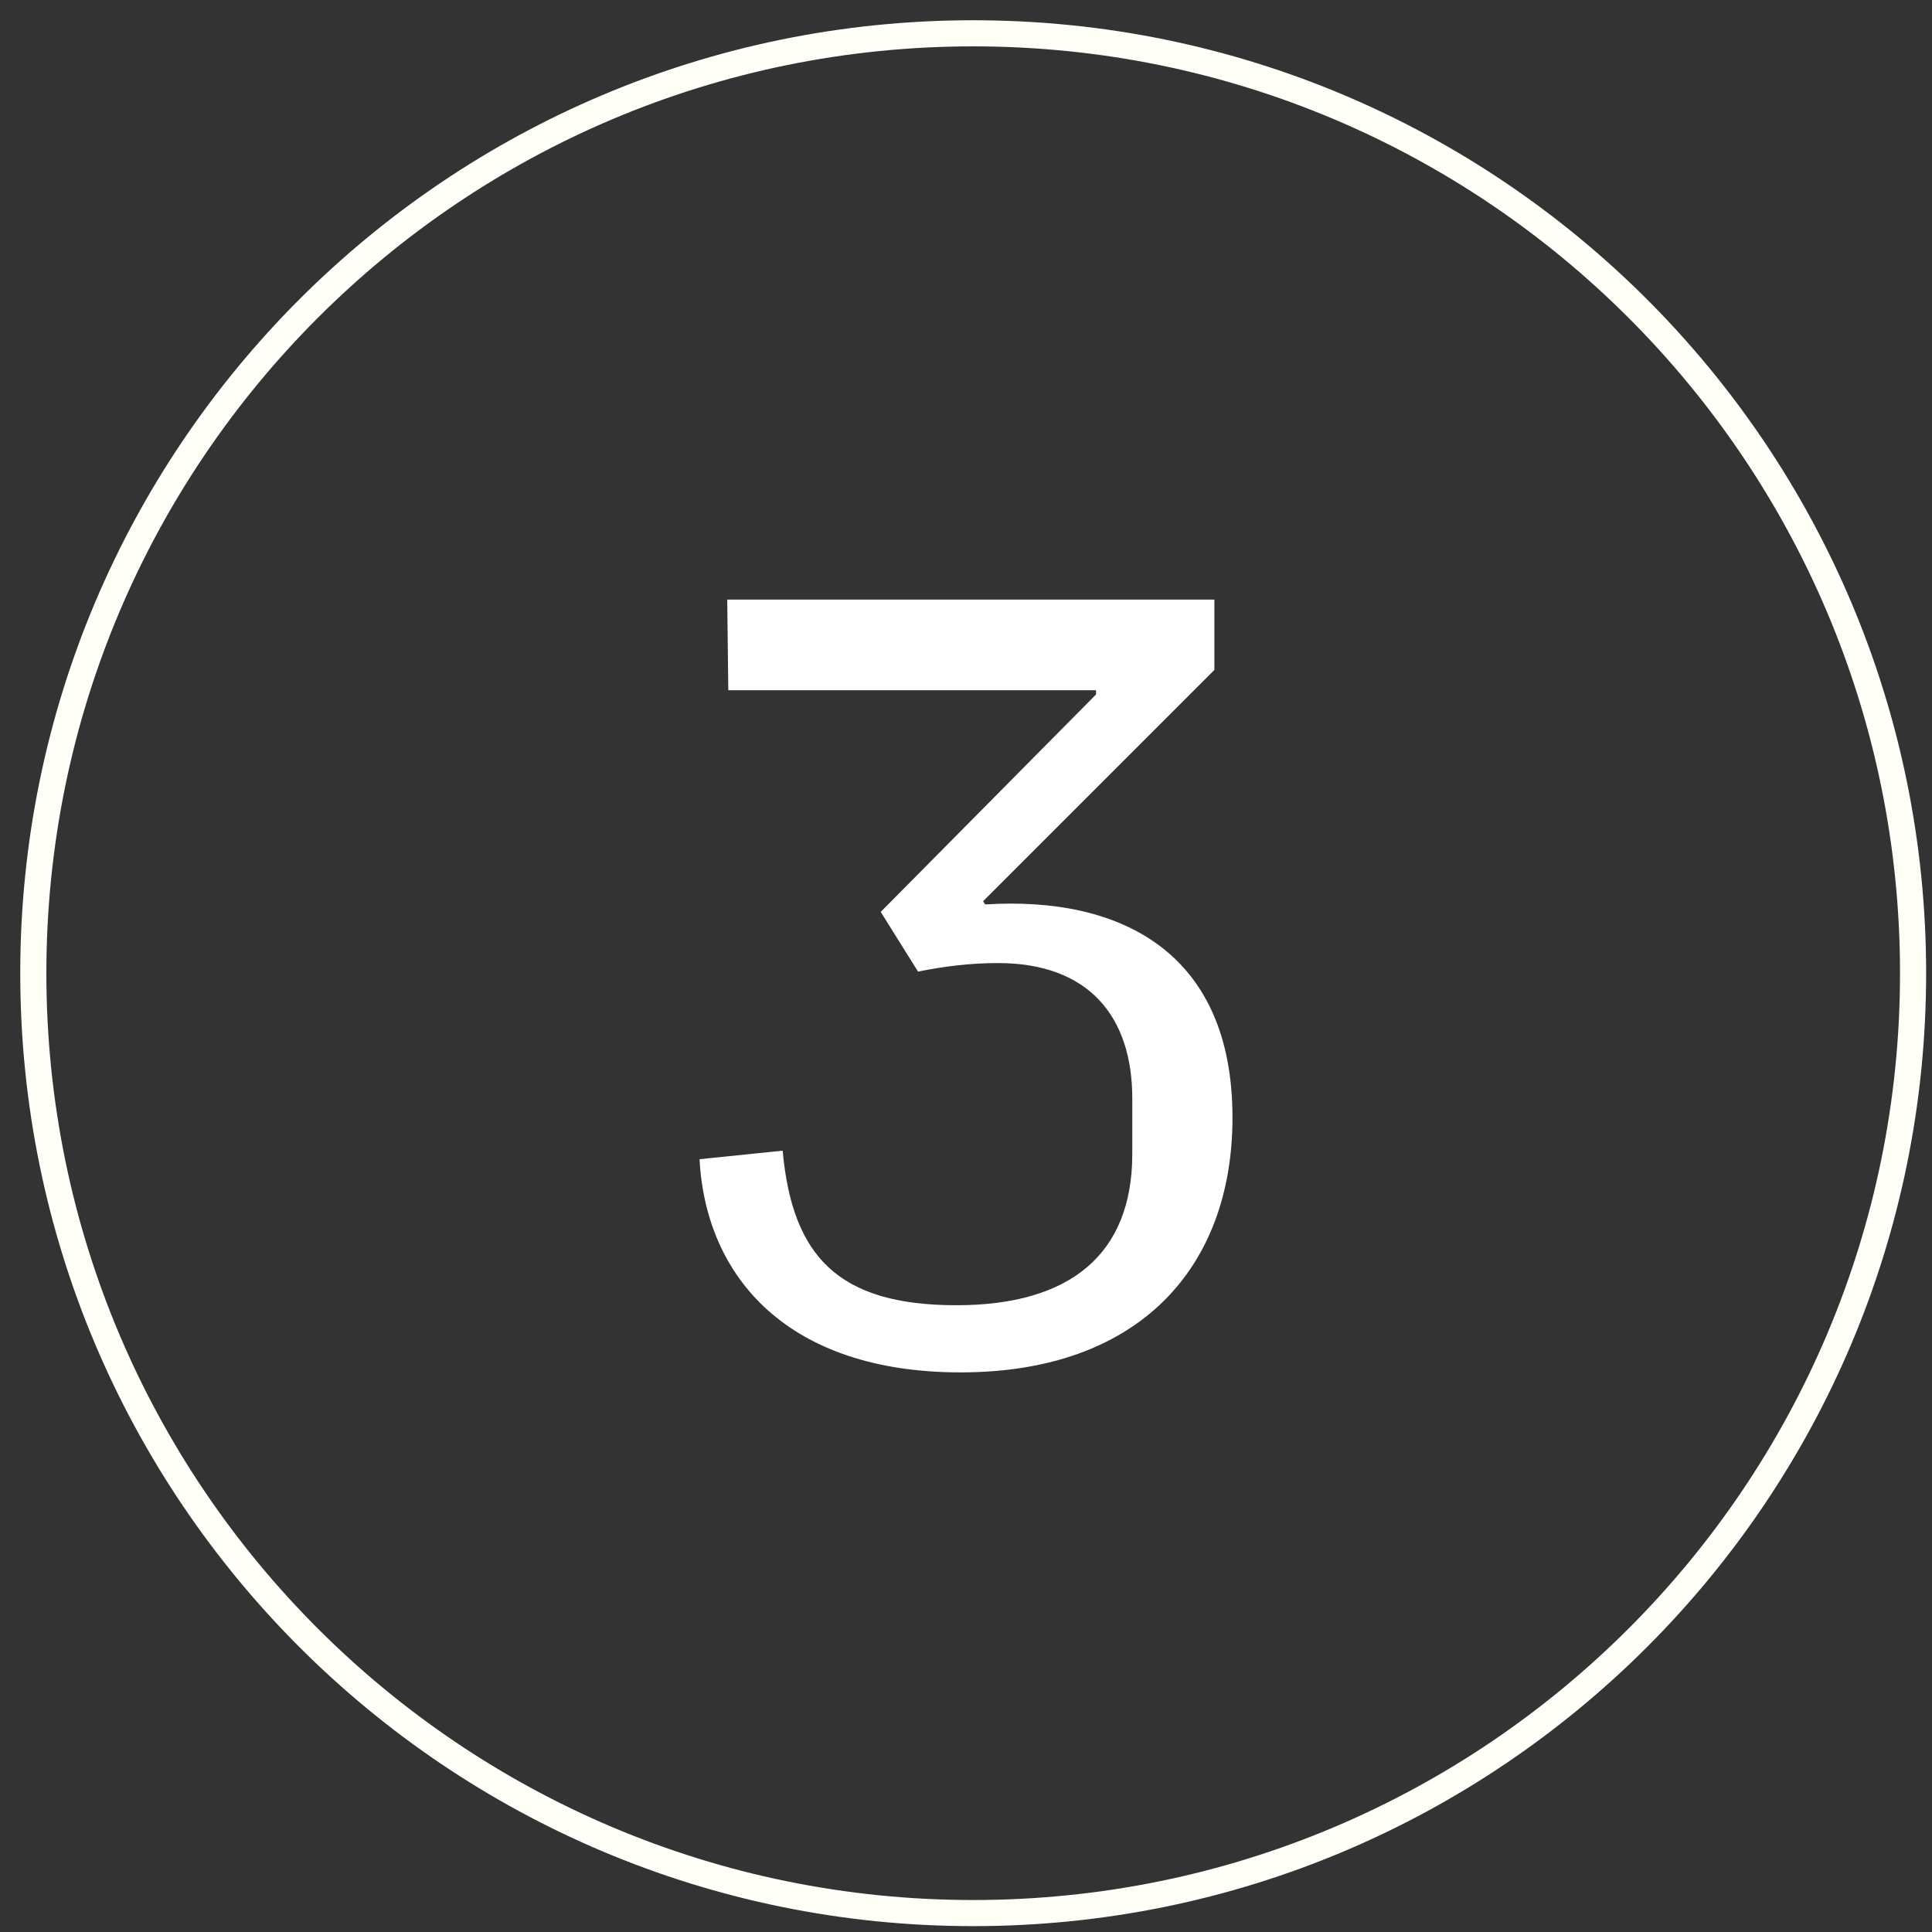 <svg width="58" height="58" viewBox="0 0 58 58" fill="none" xmlns="http://www.w3.org/2000/svg">
<rect x="0" y="0" width="58" height="58" fill="#333333" stroke="none"/>
<g clip-path="url(#clip0_4142_19081)">
<path d="M29.216 57.432C44.8 57.432 57.432 44.8 57.432 29.216C57.432 13.633 44.8 1 29.216 1C13.633 1 1 13.633 1 29.216C1 44.8 13.633 57.432 29.216 57.432Z" stroke="#FFFFF8" stroke-width="0.784" stroke-miterlimit="10"/>
<path d="M32.904 20.72H21.864L21.832 18H36.456V20.112L29.512 27.056L29.576 27.152C33.608 26.896 37 28.56 37 33.552C37 38.032 34.216 41.2 28.84 41.2C23.656 41.2 21.192 38.352 21 34.8L23.496 34.544C23.784 37.712 25.16 39.184 28.712 39.184C32.136 39.184 33.992 37.648 33.992 34.64V32.976C33.992 30.512 32.68 28.912 29.96 28.912C29.128 28.912 28.36 29.008 27.56 29.168L26.44 27.376L32.904 20.848V20.72Z" fill="white"/>
</g>
<defs>
<clipPath id="clip0_4142_19081">
<rect width="58" height="58" fill="white"/>
</clipPath>
</defs>
</svg>
